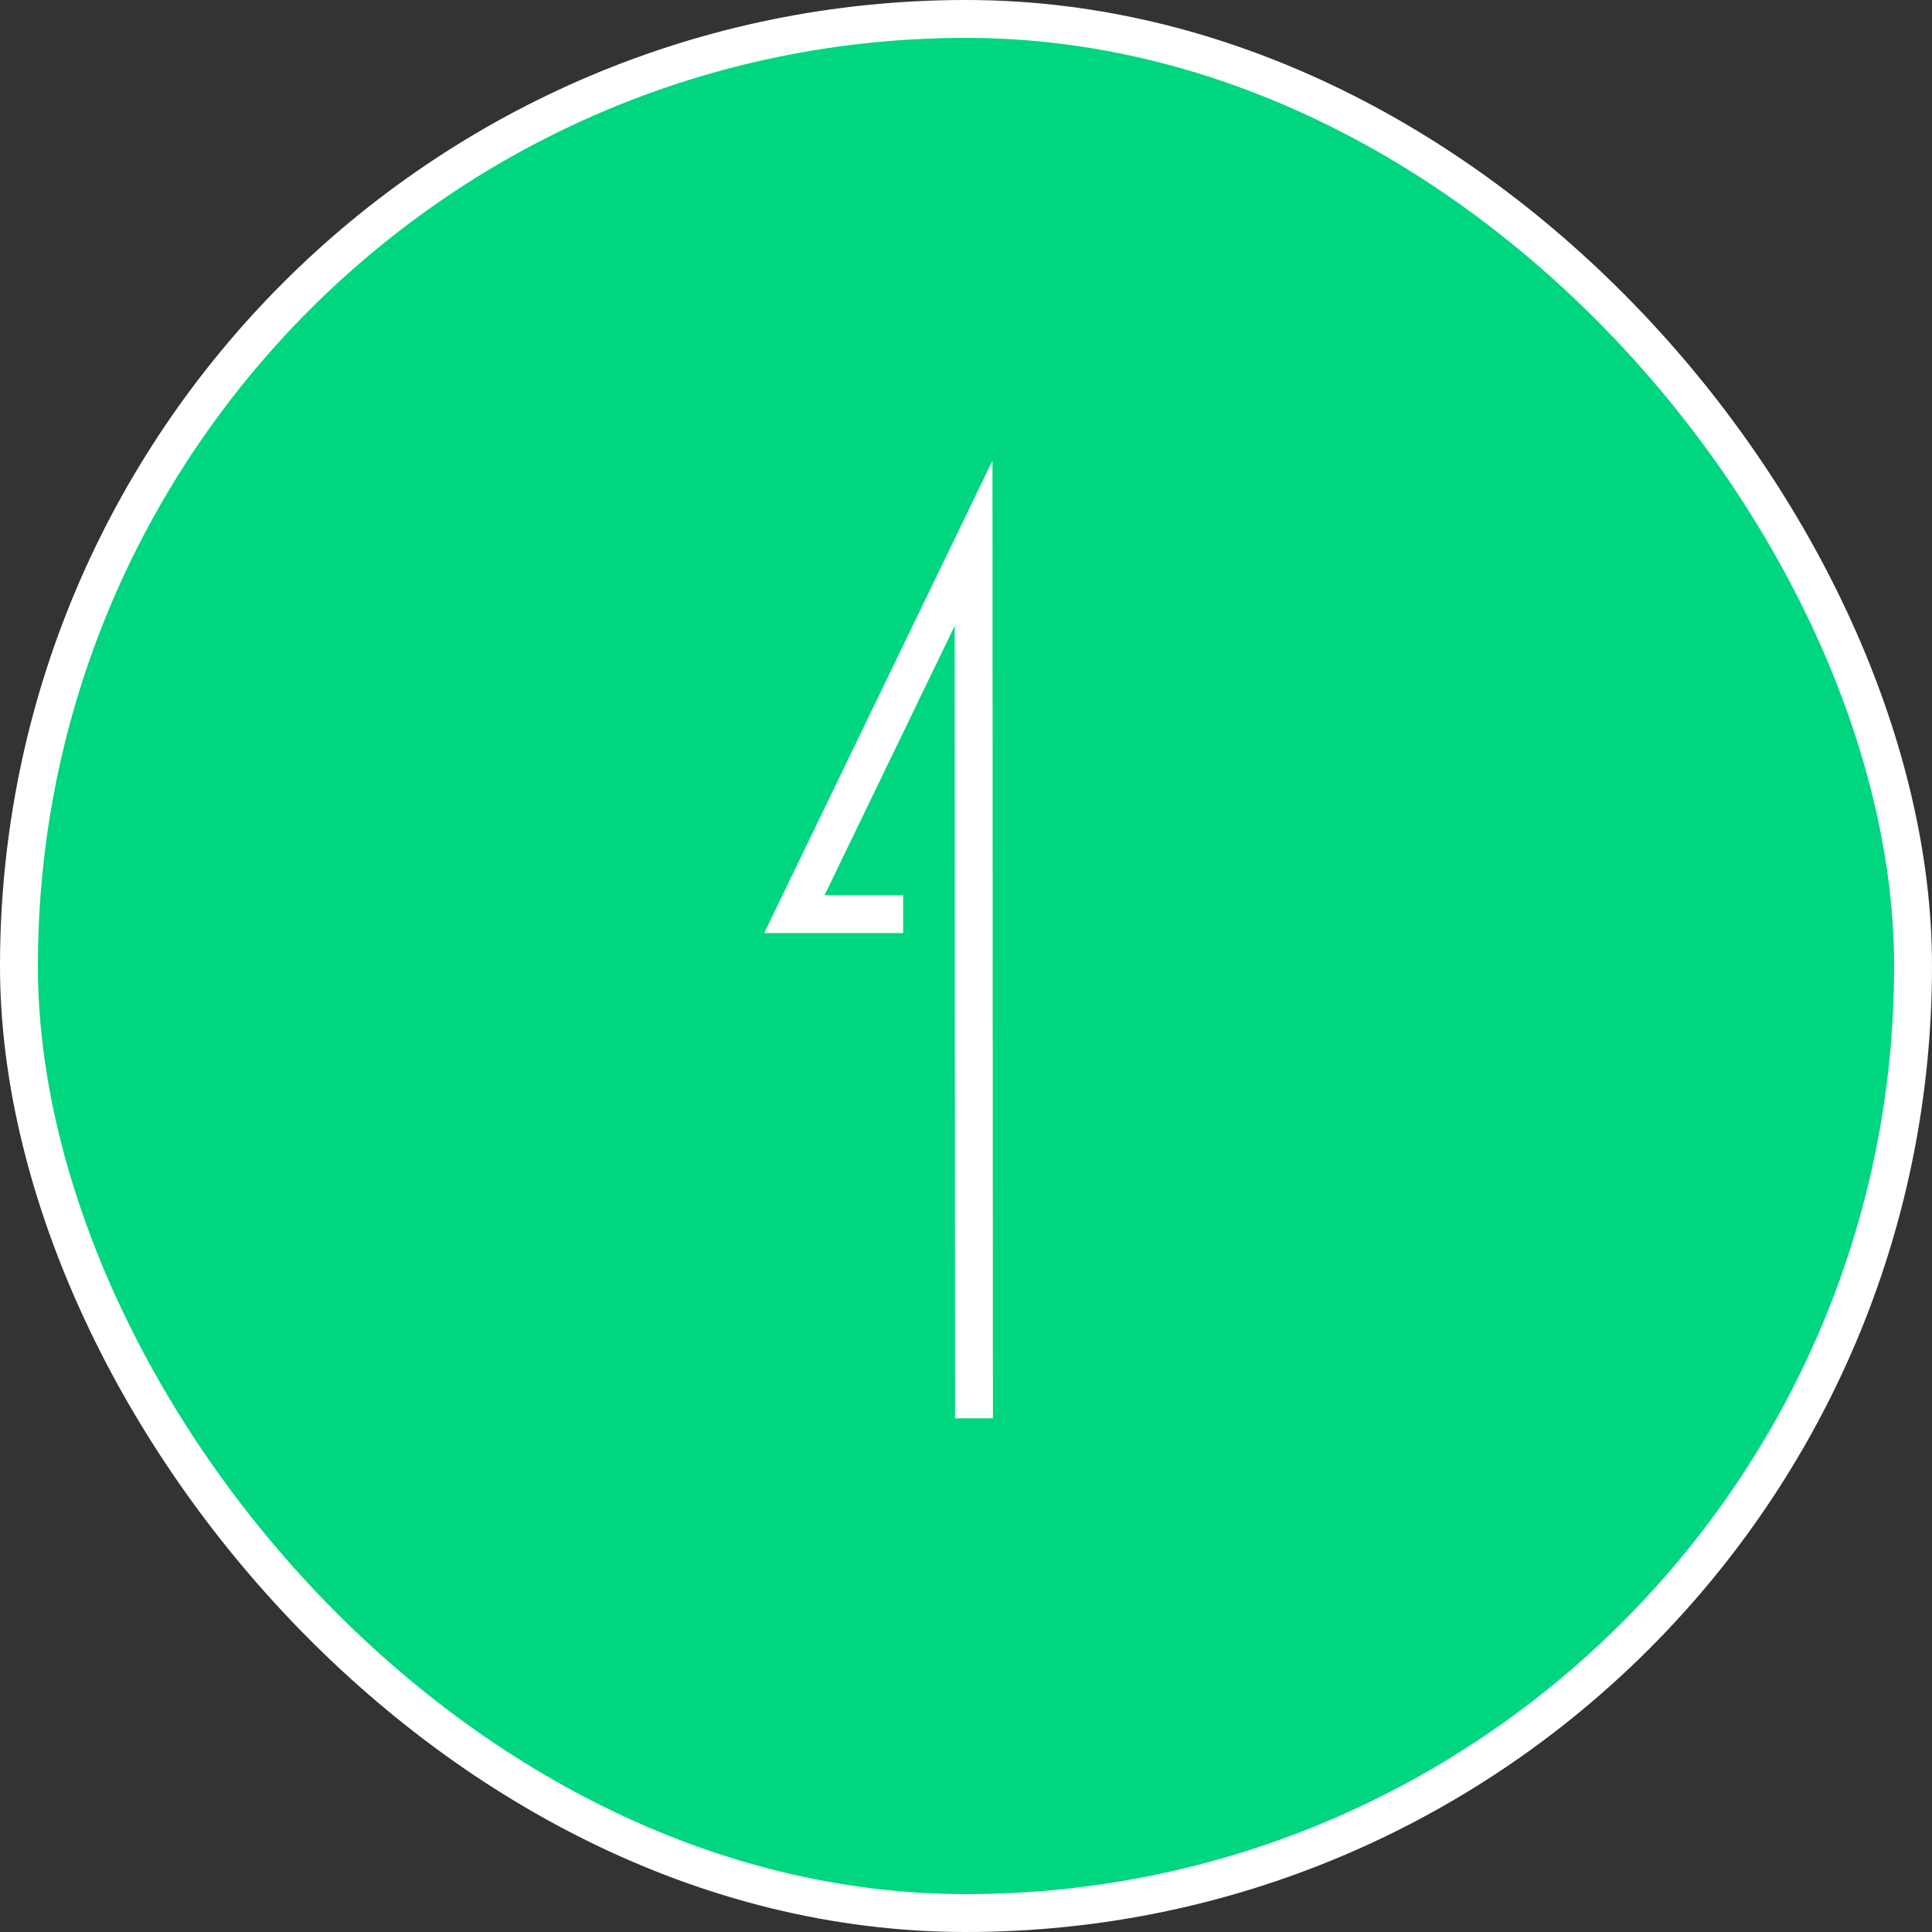 <?xml version="1.0" encoding="UTF-8"?>
<svg id="_レイヤー_2" data-name="レイヤー_2" xmlns="http://www.w3.org/2000/svg" width="51" height="51" viewBox="0 0 51 51">
  <rect x="0" y="0" width="51" height="51" fill="#333333" stroke="none"/>
  <defs>
    <style>
      .cls-1 {
        fill: none;
      }

      .cls-1, .cls-2 {
        stroke: #fff;
        stroke-miterlimit: 10;
      }

      .cls-2 {
        fill: #00d680;
      }
    </style>
  </defs>
  <g id="Layout">
    <g>
      <rect class="cls-2" x=".5" y=".5" width="50" height="50" rx="25" ry="25"/>
      <polyline class="cls-1" points="25.71 37.44 25.7 14.34 20.97 24.13 23.84 24.13"/>
    </g>
  </g>
</svg>